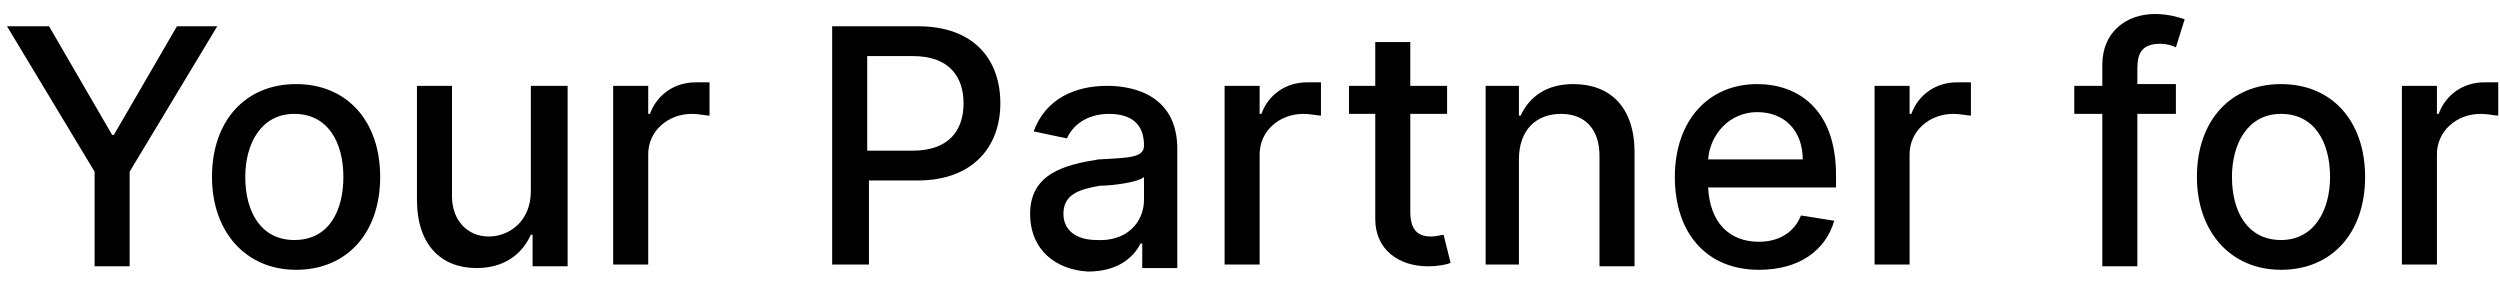<?xml version="1.0" encoding="utf-8"?>
<!-- Generator: Adobe Illustrator 25.1.0, SVG Export Plug-In . SVG Version: 6.00 Build 0)  -->
<svg version="1.1" id="Layer_1" xmlns="http://www.w3.org/2000/svg" xmlns:xlink="http://www.w3.org/1999/xlink" x="0px" y="0px"
	 viewBox="0 0 142.7 16.2" style="enable-background:new 0 0 142.7 16.2;" xml:space="preserve">
<g>
	<path d="M2.8,1.5l3.6,6.2h0.1l3.6-6.2h2.3l-5,8.3v5.4H5.4V9.8l-5-8.3H2.8z"/>
	<path d="M12.1,10.1c0-3.2,1.9-5.3,4.8-5.3c2.9,0,4.8,2.1,4.8,5.3c0,3.2-1.9,5.3-4.8,5.3C14,15.4,12.1,13.2,12.1,10.1z M19.6,10.1
		c0-2-0.9-3.6-2.8-3.6c-1.9,0-2.8,1.7-2.8,3.6c0,2,0.9,3.6,2.8,3.6C18.8,13.7,19.6,12,19.6,10.1z"/>
	<path d="M30.4,4.9h2v10.3h-2v-1.8h-0.1c-0.5,1.1-1.5,1.9-3.1,1.9c-2,0-3.4-1.3-3.4-3.9V4.9h2v6.3c0,1.4,0.9,2.3,2.1,2.3
		c1.1,0,2.4-0.8,2.4-2.6V4.9z"/>
	<path d="M35.1,4.9H37v1.6h0.1c0.4-1.1,1.4-1.8,2.6-1.8c0.3,0,0.6,0,0.8,0v1.9c-0.2,0-0.6-0.1-1-0.1c-1.4,0-2.5,1-2.5,2.3v6.3h-2
		V4.9z"/>
	<path d="M47.5,1.5h4.9c3.2,0,4.7,1.9,4.7,4.4c0,2.5-1.6,4.4-4.7,4.4h-2.8v4.8h-2.1V1.5z M52.1,8.6c2,0,2.9-1.1,2.9-2.7
		c0-1.5-0.8-2.7-2.9-2.7h-2.6v5.4H52.1z"/>
	<path d="M58.8,12.2c0-2.3,2-2.8,3.9-3.1C64.5,9,65.3,9,65.3,8.3v0c0-1.2-0.7-1.8-2-1.8c-1.3,0-2.1,0.7-2.4,1.4l-1.9-0.4
		c0.7-1.9,2.4-2.6,4.2-2.6c1.6,0,4,0.6,4,3.6v6.8h-2v-1.4h-0.1c-0.4,0.8-1.3,1.6-3,1.6C60.3,15.4,58.8,14.3,58.8,12.2z M65.3,11.4
		v-1.3c-0.3,0.3-1.8,0.5-2.5,0.5c-1.2,0.2-2.1,0.5-2.1,1.6c0,1,0.8,1.5,1.9,1.5C64.3,13.8,65.3,12.7,65.3,11.4z"/>
	<path d="M70,4.9h1.9v1.6H72c0.4-1.1,1.4-1.8,2.6-1.8c0.3,0,0.6,0,0.8,0v1.9c-0.2,0-0.6-0.1-1-0.1c-1.4,0-2.5,1-2.5,2.3v6.3h-2V4.9z
		"/>
	<path d="M82.6,6.5h-2.1v5.6c0,1.2,0.6,1.4,1.2,1.4c0.3,0,0.6-0.1,0.7-0.1l0.4,1.6c-0.2,0.1-0.7,0.2-1.3,0.2c-1.6,0-3-0.9-3-2.7V6.5
		H77V4.9h1.5V2.4h2v2.5h2.1V6.5z"/>
	<path d="M86.8,15.1h-2V4.9h1.9v1.7h0.1c0.5-1.1,1.5-1.8,3-1.8c2.1,0,3.5,1.3,3.5,3.9v6.5h-2V8.9c0-1.5-0.8-2.4-2.2-2.4
		c-1.4,0-2.4,0.9-2.4,2.6V15.1z"/>
	<path d="M95.6,10.1c0-3.2,1.9-5.3,4.7-5.3c2.3,0,4.5,1.4,4.5,5.2v0.7h-7.3c0.1,2,1.2,3.1,2.9,3.1c1.1,0,2-0.5,2.4-1.5l1.9,0.3
		c-0.5,1.7-2,2.8-4.3,2.8C97.4,15.4,95.6,13.3,95.6,10.1z M102.9,9.1c0-1.6-1-2.7-2.6-2.7c-1.6,0-2.7,1.3-2.8,2.7H102.9z"/>
	<path d="M107.1,4.9h1.9v1.6h0.1c0.4-1.1,1.4-1.8,2.6-1.8c0.3,0,0.6,0,0.8,0v1.9c-0.2,0-0.6-0.1-1-0.1c-1.4,0-2.5,1-2.5,2.3v6.3h-2
		V4.9z"/>
	<path d="M124.2,6.5H122v8.7h-2V6.5h-1.6V4.9h1.6V3.7c0-1.9,1.4-2.9,3-2.9c0.8,0,1.4,0.2,1.7,0.3l-0.5,1.6c-0.2-0.1-0.5-0.2-0.9-0.2
		c-1,0-1.3,0.5-1.3,1.4v0.9h2.2V6.5z"/>
	<path d="M125.4,10.1c0-3.2,1.9-5.3,4.8-5.3c2.9,0,4.8,2.1,4.8,5.3c0,3.2-1.9,5.3-4.8,5.3C127.3,15.4,125.4,13.2,125.4,10.1z
		 M133,10.1c0-2-0.9-3.6-2.8-3.6c-1.9,0-2.8,1.7-2.8,3.6c0,2,0.9,3.6,2.8,3.6C132.1,13.7,133,12,133,10.1z"/>
	<path d="M137.2,4.9h1.9v1.6h0.1c0.4-1.1,1.4-1.8,2.6-1.8c0.3,0,0.6,0,0.8,0v1.9c-0.2,0-0.6-0.1-1-0.1c-1.4,0-2.5,1-2.5,2.3v6.3h-2
		V4.9z"/>
</g>
</svg>
